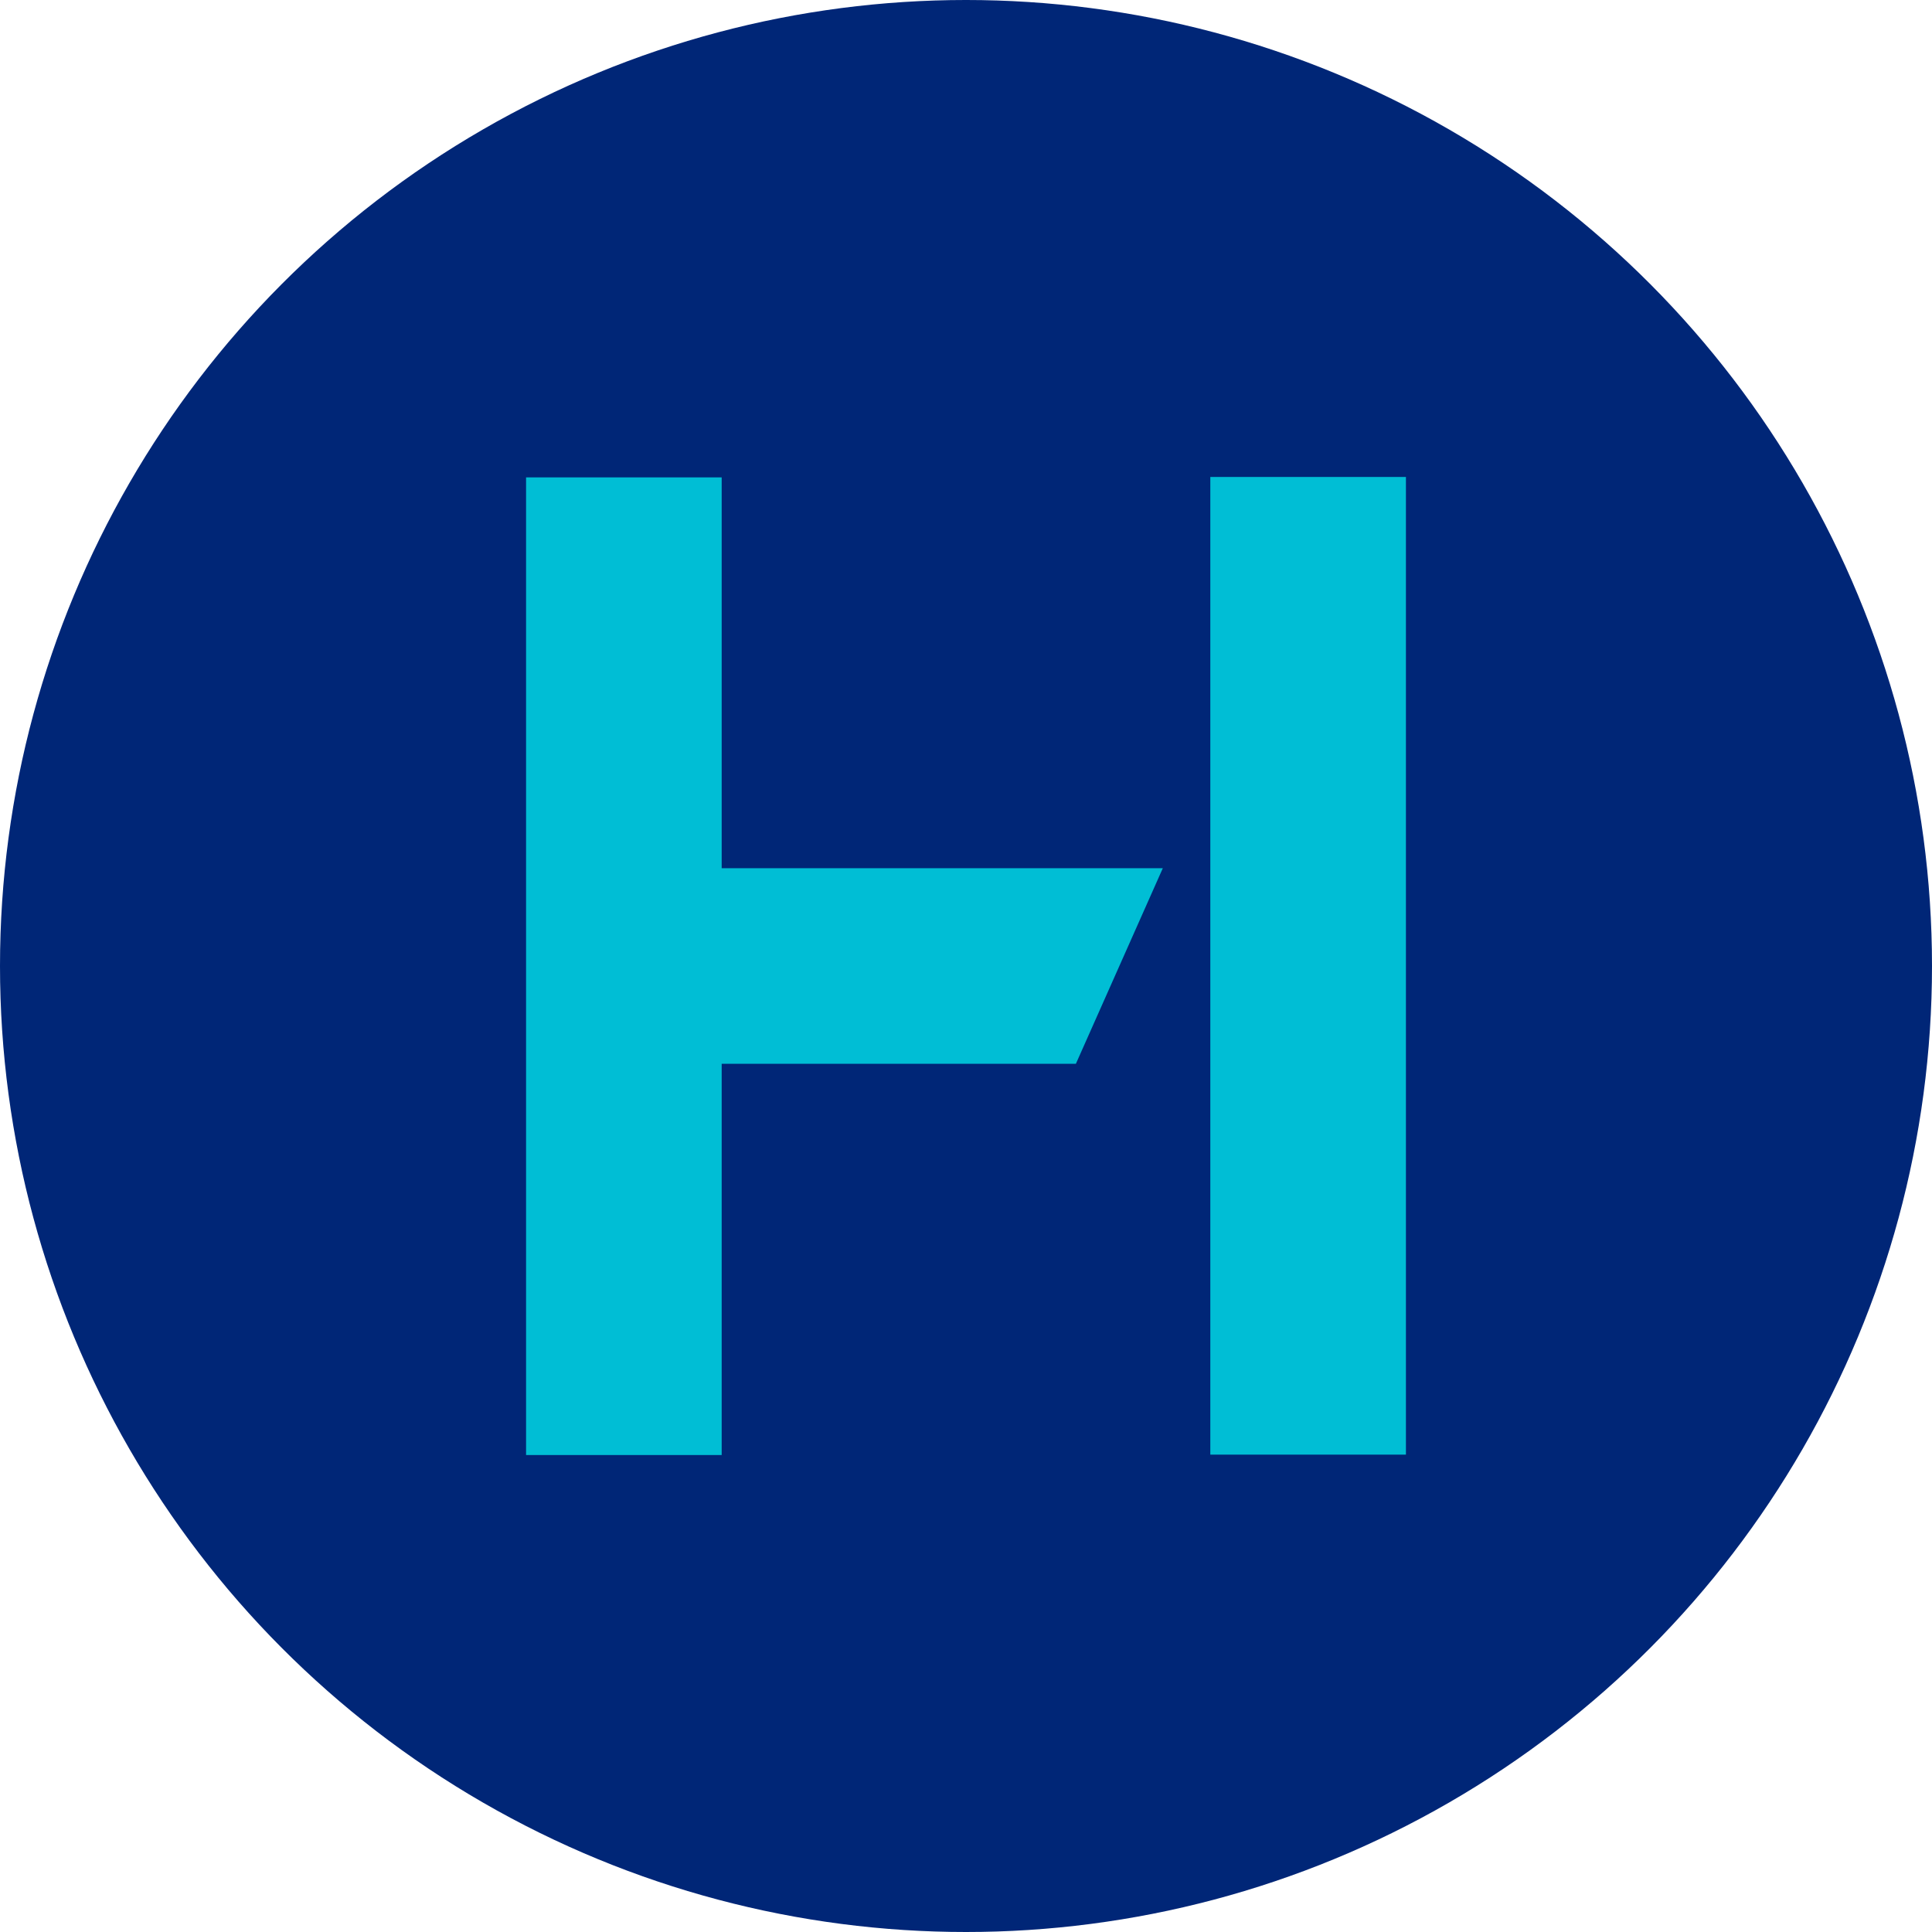 <svg id="Layer_1" data-name="Layer 1" xmlns="http://www.w3.org/2000/svg" viewBox="0 0 48 48"><defs><style>.cls-1{fill:#002677;}.cls-2{fill:#00bed5;}</style></defs><circle class="cls-1" cx="24" cy="24" r="24"/><polygon class="cls-2" points="17.93 11.86 13.07 11.86 13.07 36.15 17.93 36.15 17.93 26.43 26.73 26.43 28.89 21.57 17.93 21.57 17.93 11.86"/><rect class="cls-2" x="30.07" y="11.85" width="4.86" height="24.29"/></svg>